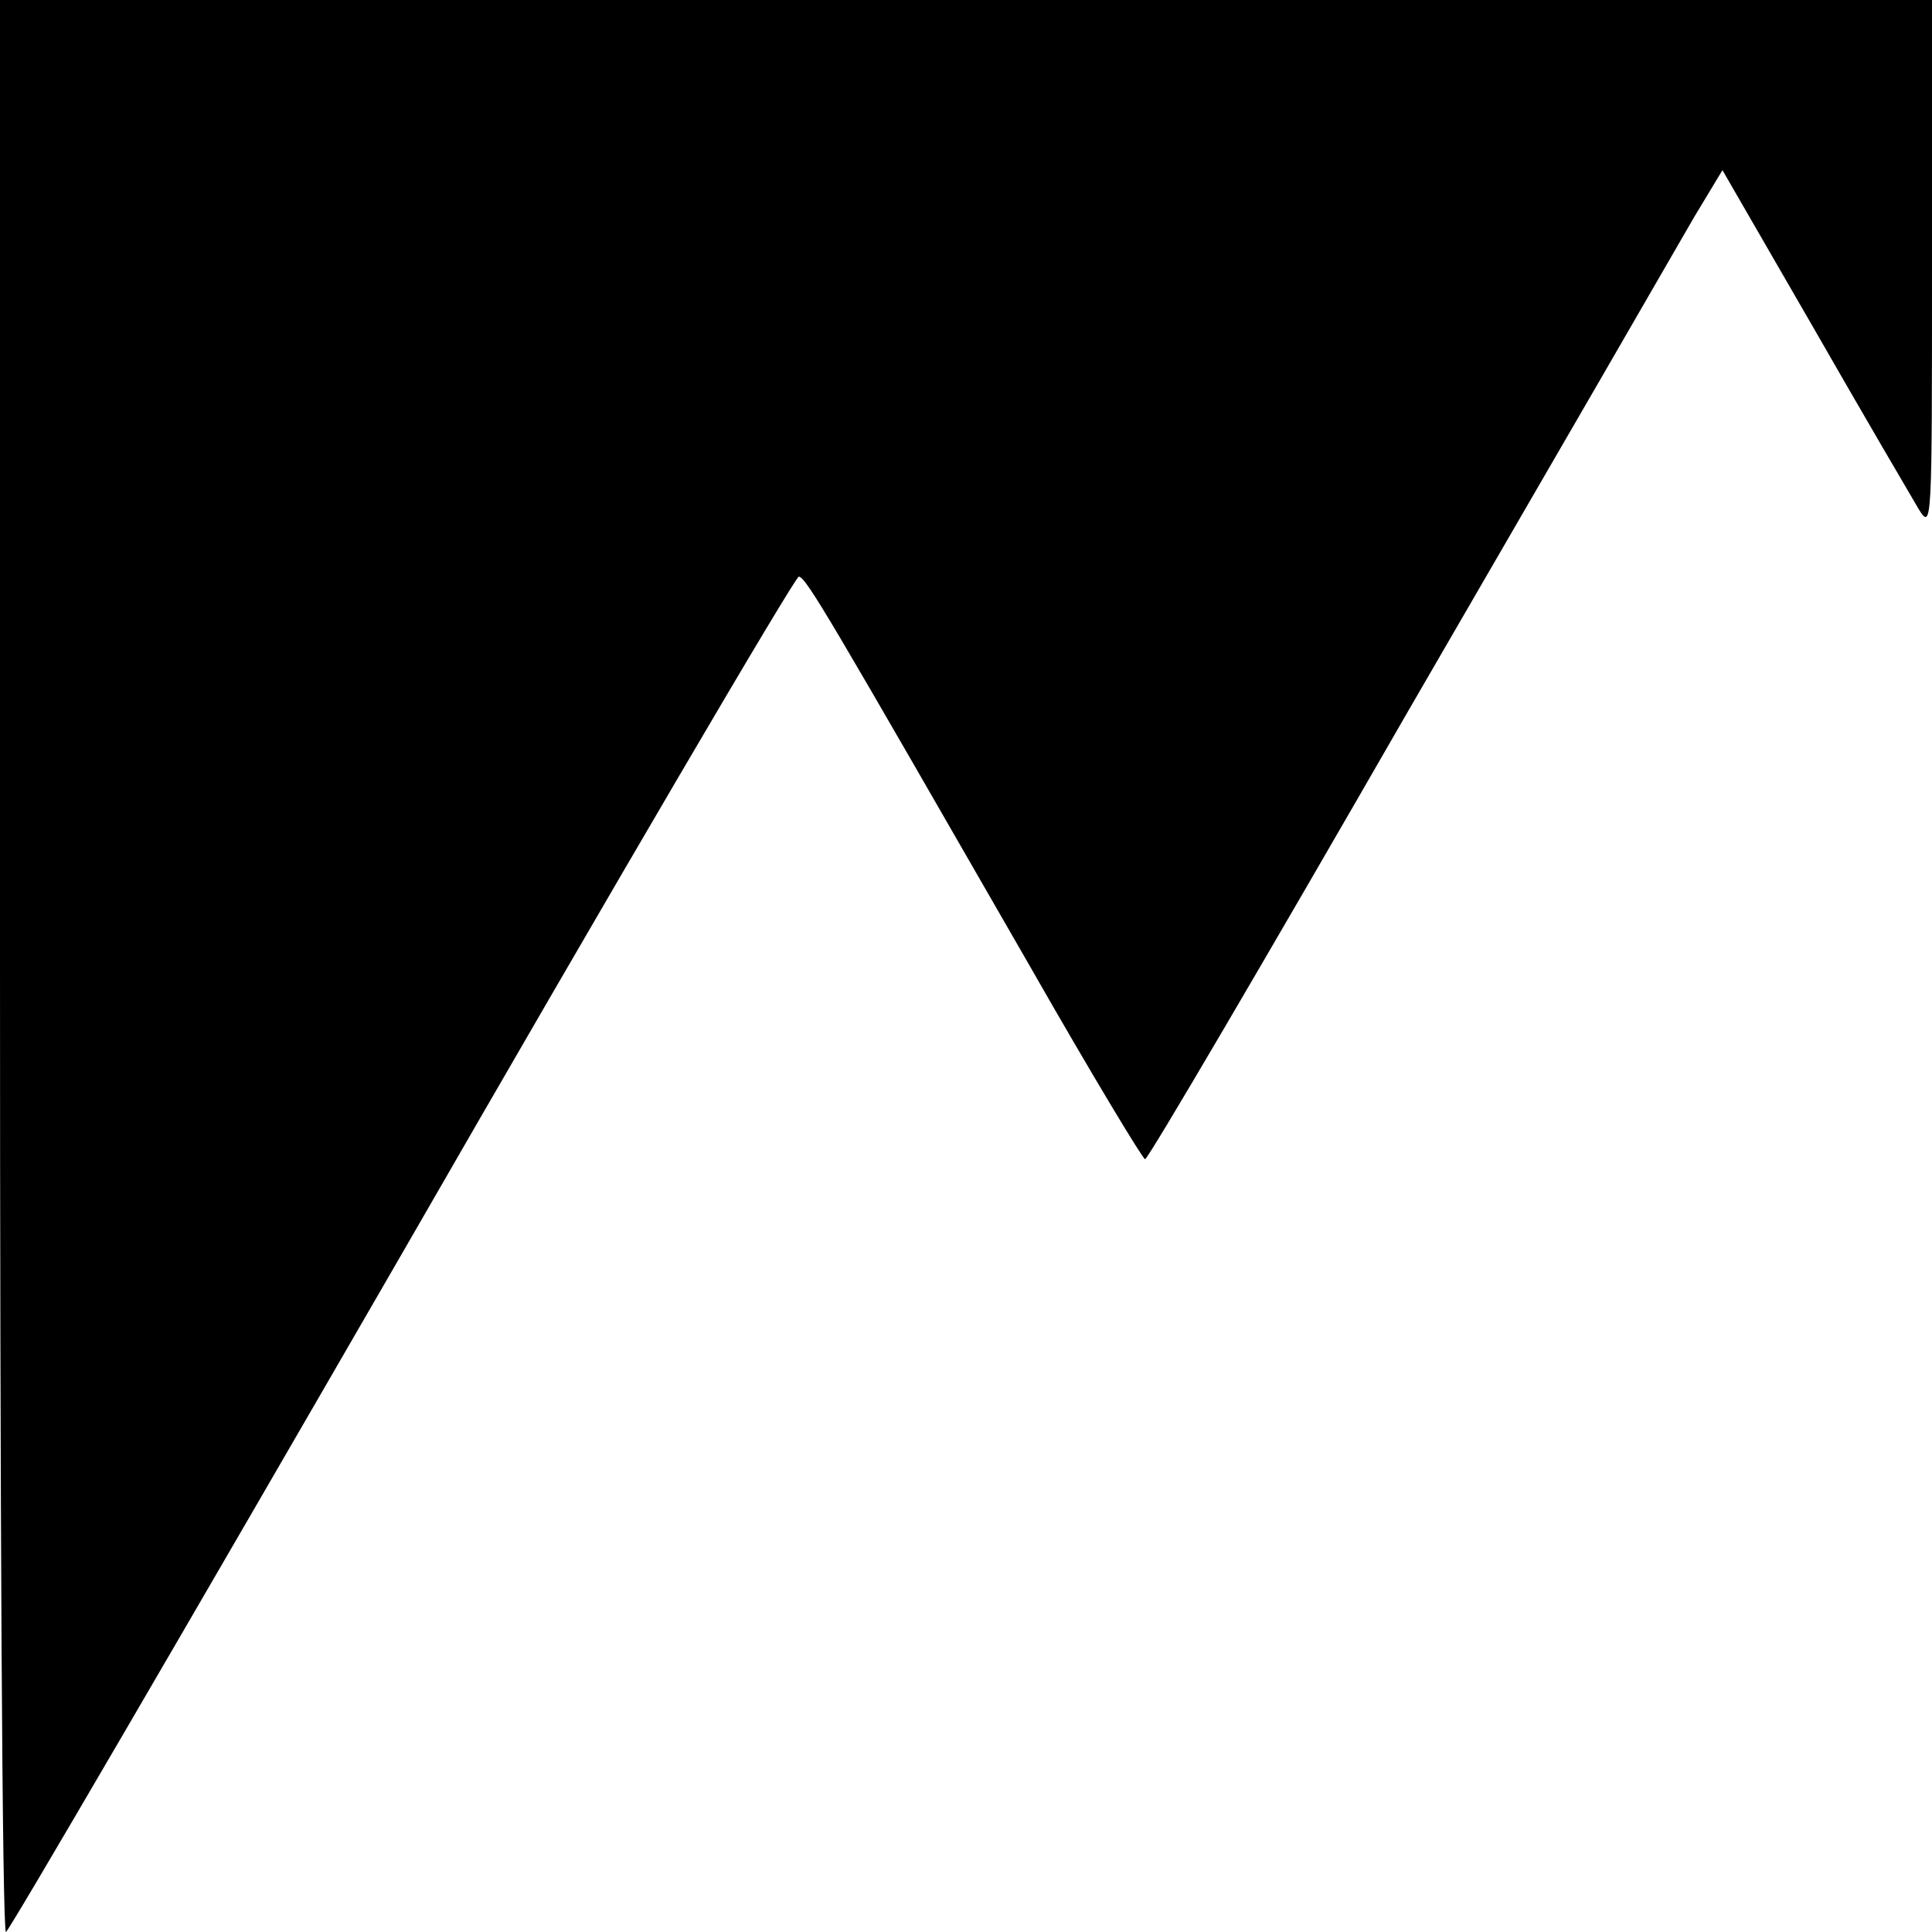 <?xml version="1.0" standalone="no"?>
<!DOCTYPE svg PUBLIC "-//W3C//DTD SVG 20010904//EN"
 "http://www.w3.org/TR/2001/REC-SVG-20010904/DTD/svg10.dtd">
<svg version="1.0" xmlns="http://www.w3.org/2000/svg"
 width="260pt" height="260pt" viewBox="0 0 260 260"
 preserveAspectRatio="xMidYMid meet">
<g transform="translate(0,260) scale(0.1,-0.1)"
fill="#000000" stroke="none">
<path d="M0 1300 c0 -715 3 -1300 8 -1300 4 1 243 411 533 913 289 502 529
911 534 911 10 -1 40 -53 312 -526 81 -142 151 -258 154 -258 4 0 163 271 354
603 192 331 365 630 385 665 l38 63 123 -213 c67 -117 131 -226 141 -243 18
-29 18 -23 18 328 l0 357 -1300 0 -1300 0 0 -1300z"/>
</g>
</svg>
